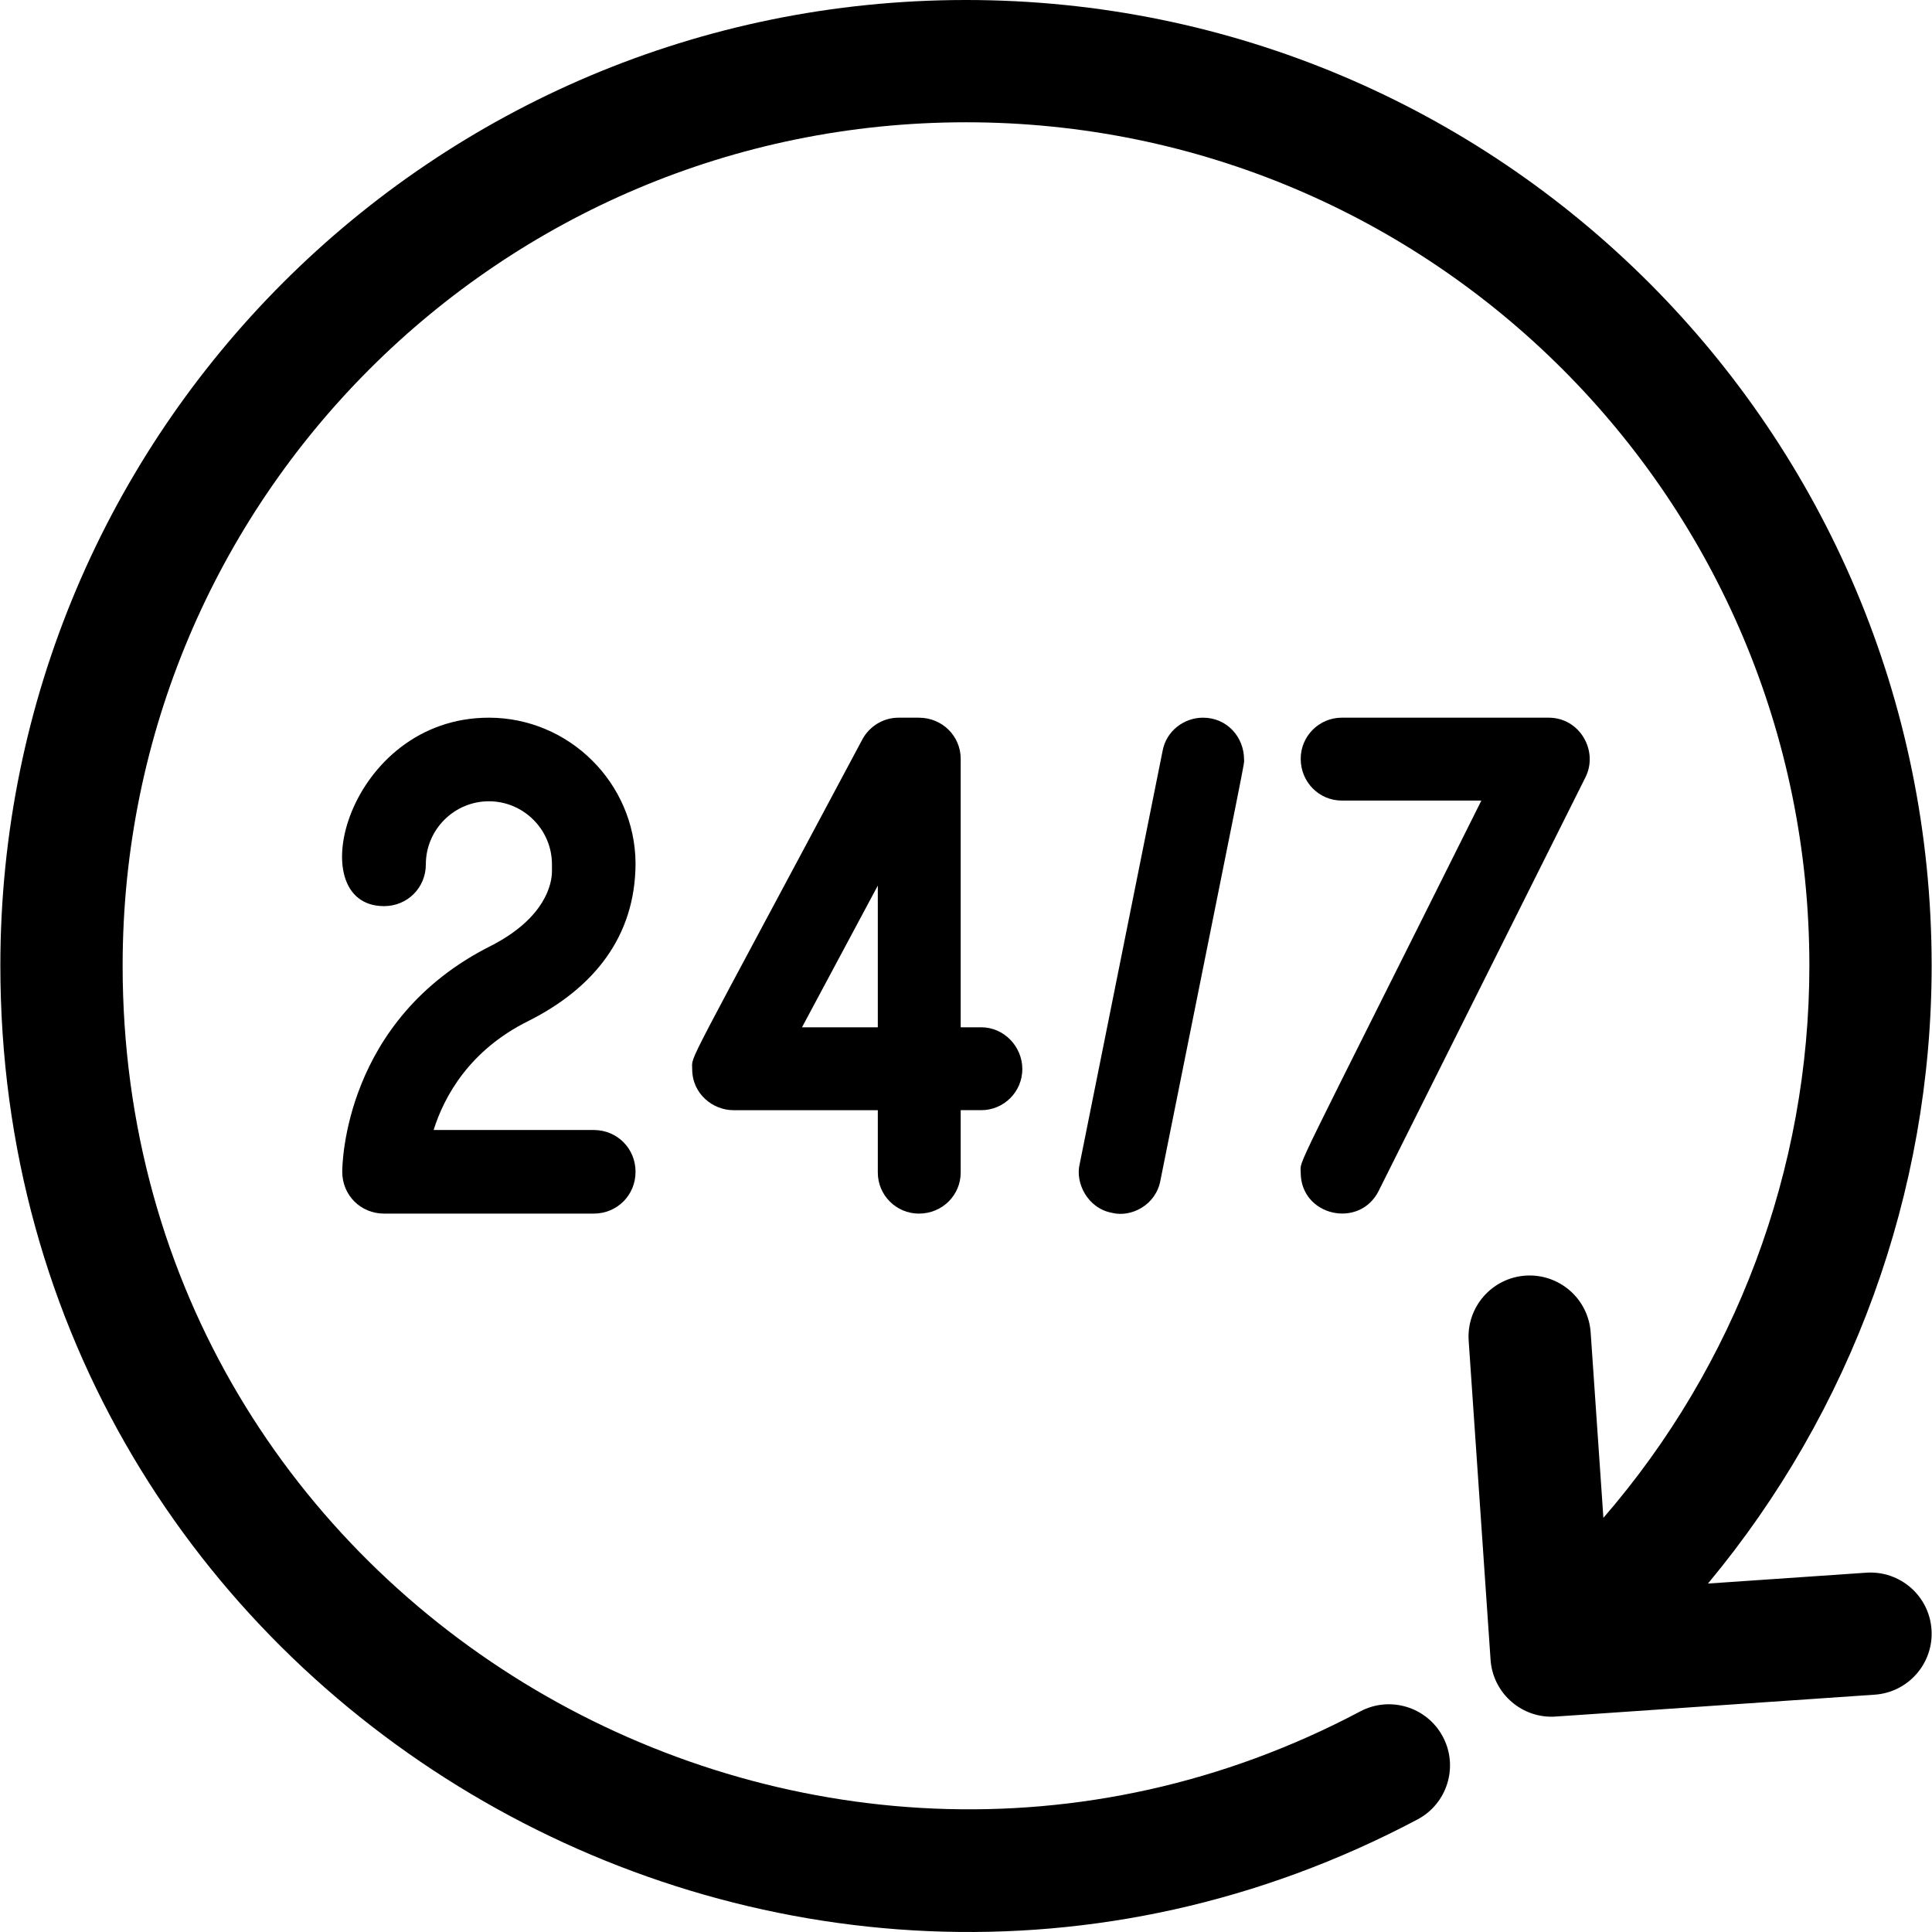 <svg id="Layer_1" enable-background="new 0 0 505.607 505.607" height="512" viewBox="0 0 505.607 505.607" width="512" xmlns="http://www.w3.org/2000/svg"><path d="m138.327 267.173c16.867-8.495 27.996-21.928 27.996-41.345-.185-20.951-17.428-38.008-38.379-38.008-37.015 0-49.661 49.318-27.44 49.318 6.118 0 10.94-4.821 10.94-10.94 0-9.085 7.416-16.501 16.501-16.501s16.501 7.416 16.501 16.501v1.855c0 2.966-1.483 12.051-15.945 19.467-38.564 19.282-38.935 57.476-38.935 59.144 0 6.118 4.82 10.938 10.938 10.938h54.88c6.119 0 10.94-4.82 10.94-10.938 0-6.119-4.82-10.94-10.94-10.94h-41.901c2.781-8.899 9.456-20.95 24.844-28.551z"/><path d="m240.477 317.603c6.118 0 10.938-4.82 10.938-10.753v-16.316h5.377c5.933 0 10.753-4.821 10.753-10.754s-4.82-10.938-10.753-10.938h-5.377v-70.268c0-5.933-4.82-10.754-10.938-10.754h-5.377c-3.893 0-7.601 2.225-9.455 5.748-47.306 88.725-44.497 82.274-44.497 86.213 0 6.569 5.498 10.754 10.753 10.754h37.823v16.316c0 5.931 4.82 10.752 10.753 10.752zm-30.592-48.762 19.839-37.081v37.081z"/><path d="m314.816 187.819c-5.005 0-9.642 3.523-10.568 8.714l-21.693 108.091c-1.226 4.914 2.064 11.639 8.529 12.793 4.924 1.23 11.446-2.024 12.607-8.529 23.437-116.78 21.878-108.395 21.878-110.13 0-5.806-4.391-10.939-10.753-10.939z"/><path d="m340.396 306.849c0 11.42 15.389 14.831 20.395 4.82l54.137-108.276c3.424-6.842-1.459-15.575-9.64-15.575h-54.139c-5.933 0-10.753 4.821-10.753 10.754 0 6.118 4.82 10.938 10.753 10.938h36.525c-50.415 101.035-47.278 93.639-47.278 97.339z"/><path d="m488.419 411.575-41.445 2.844c37.551-45.11 58.541-102.254 58.541-161.708-.001-139.667-113.027-252.711-252.712-252.711-139.666 0-252.711 113.026-252.711 252.711 0 192.041 204.733 311.464 370.867 223.441 7.809-4.137 10.785-13.821 6.647-21.629-4.137-7.809-13.821-10.785-21.629-6.647-144.213 76.41-323.885-26.662-323.885-195.165 0-121.981 98.714-220.711 220.711-220.711 121.981 0 220.711 98.714 220.711 220.711 0 53.374-19.364 104.623-53.905 144.513l-3.33-48.523c-.605-8.816-8.243-15.461-17.058-14.867-8.816.605-15.472 8.242-14.867 17.058l5.728 83.469c.58 8.444 7.608 14.905 15.946 14.905.863 0-5.119.389 84.581-5.766 8.816-.605 15.472-8.242 14.867-17.058s-8.24-15.46-17.057-14.867z"/></svg>